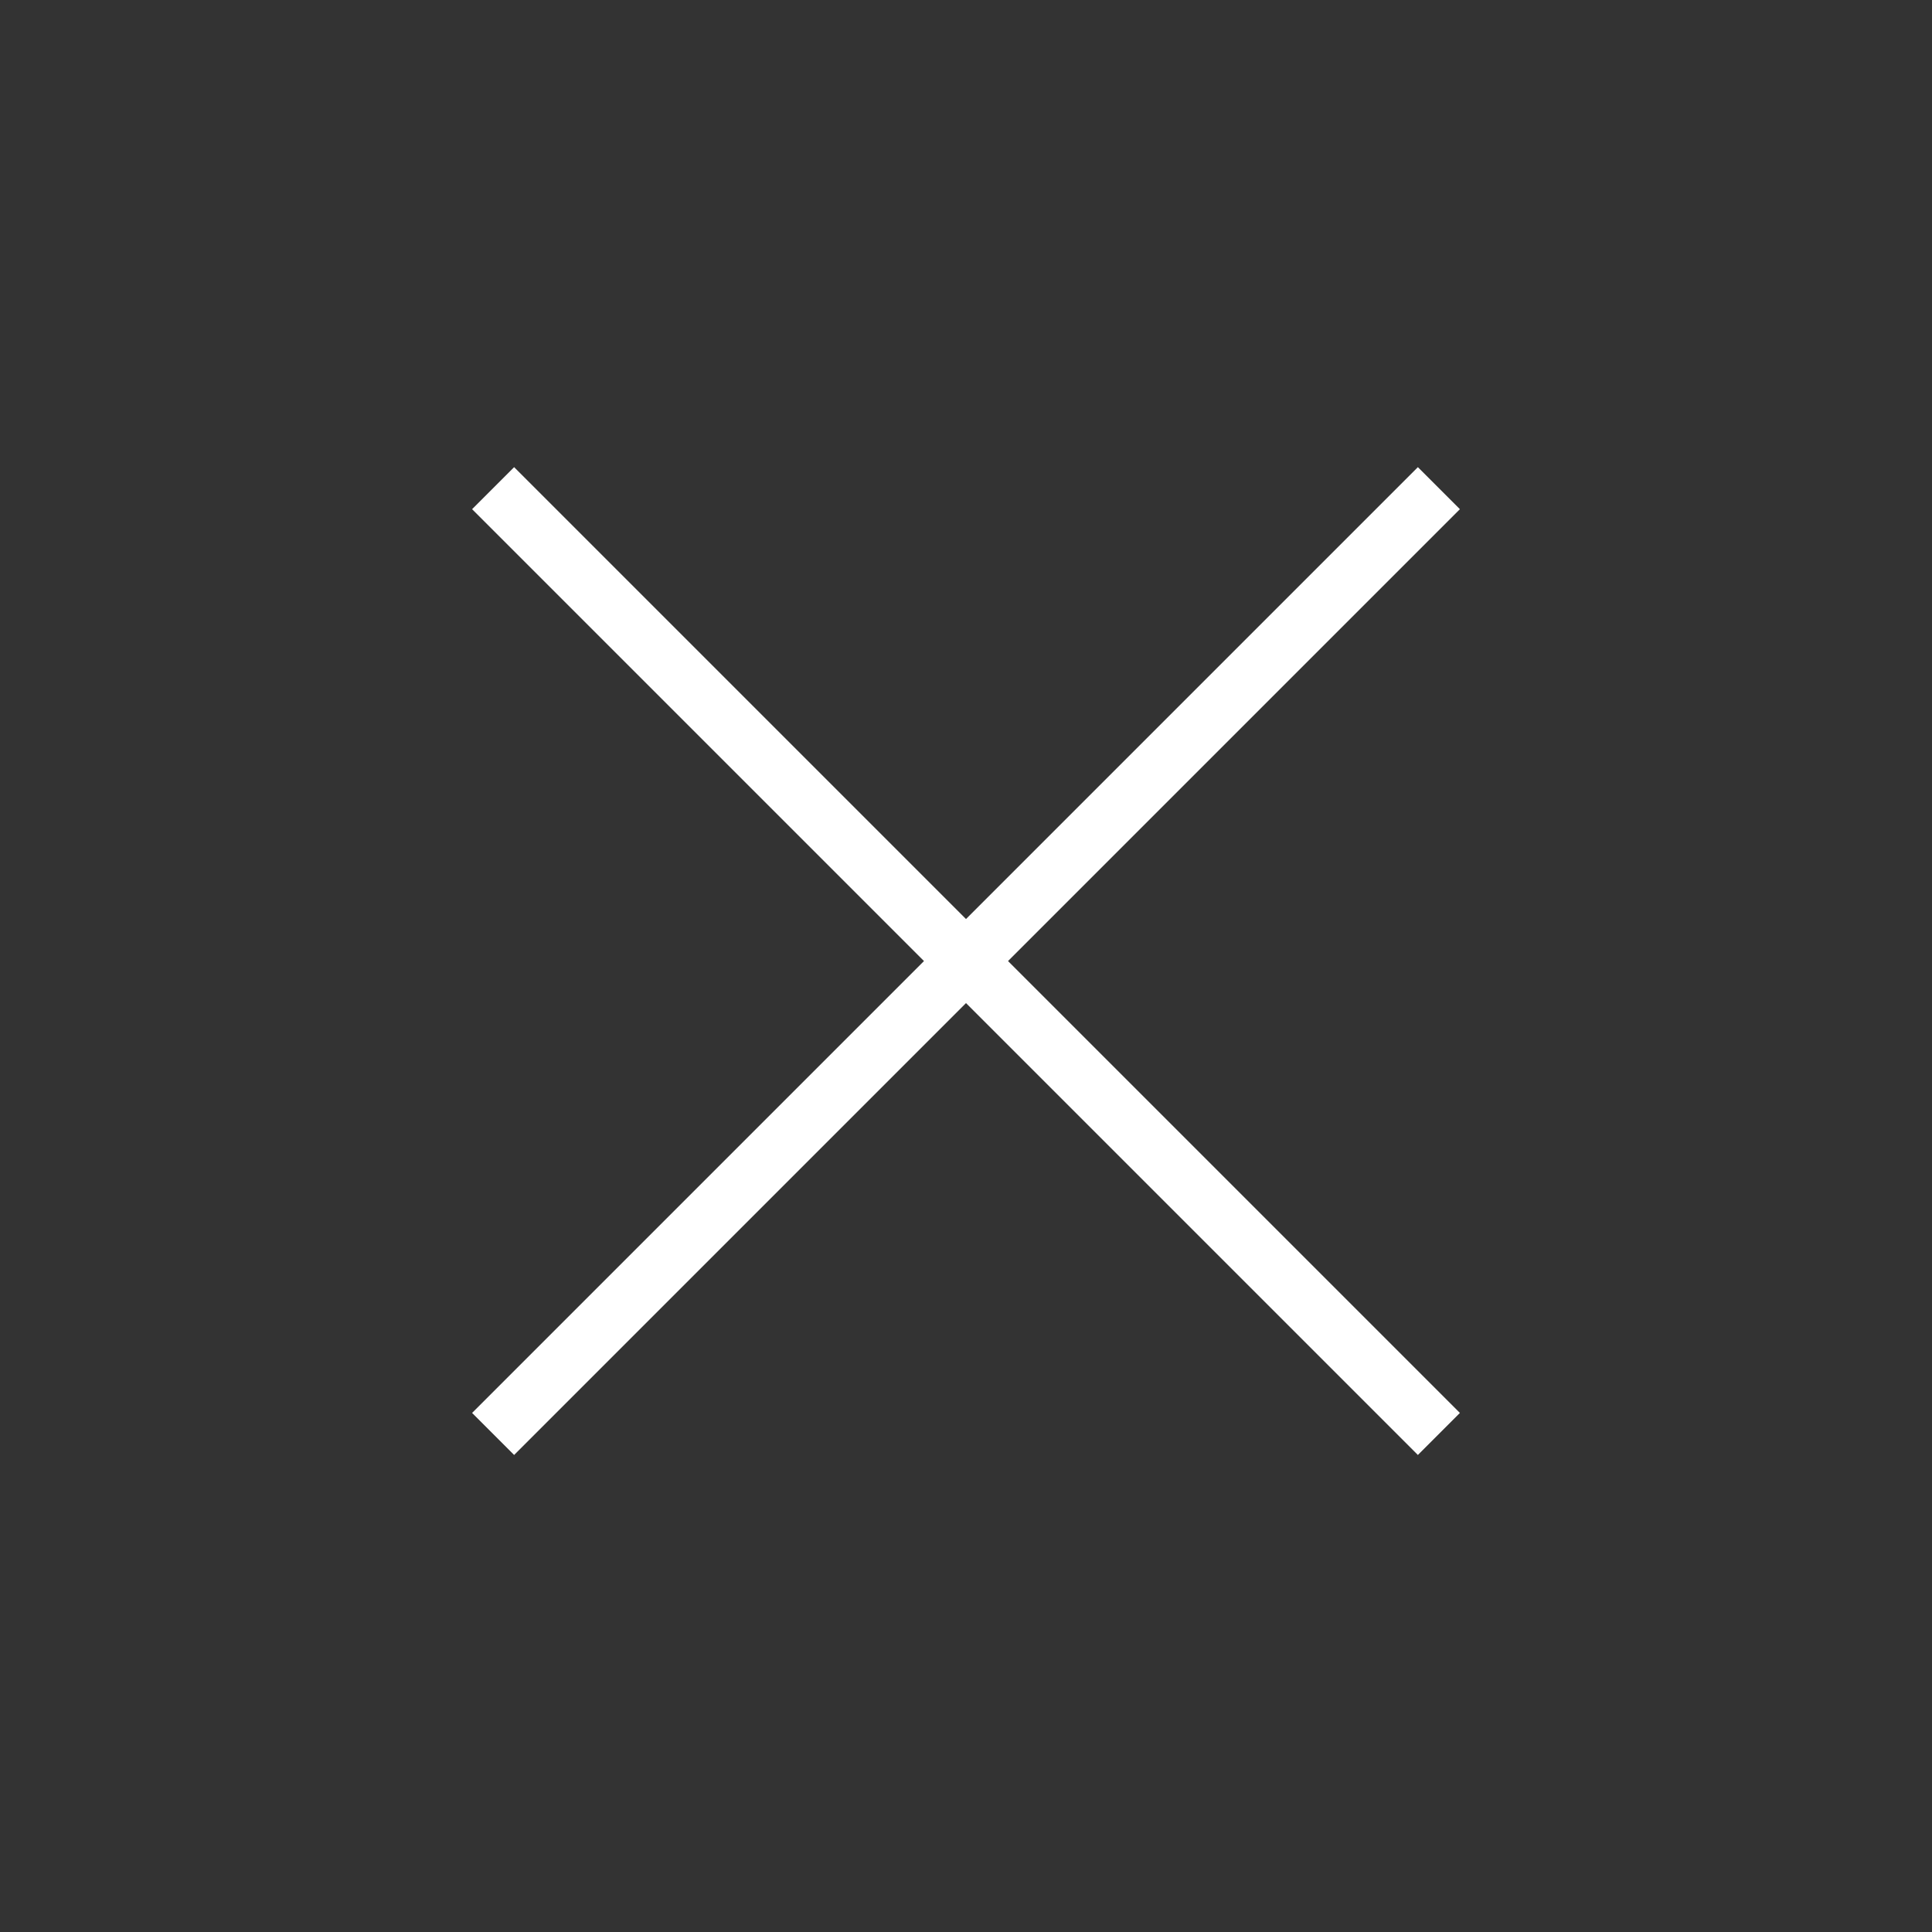<?xml version="1.0" encoding="UTF-8"?> <svg xmlns="http://www.w3.org/2000/svg" width="65" height="65" viewBox="0 0 65 65" fill="none"><rect x="0" y="0" width="65" height="65" fill="#333333" stroke="none"/> <rect x="15.883" y="17.131" width="2" height="45" transform="rotate(-45 15.883 17.131)" fill="white"></rect> <rect x="17.297" y="48.951" width="2" height="45" transform="rotate(-135 17.297 48.951)" fill="white"></rect> </svg> 